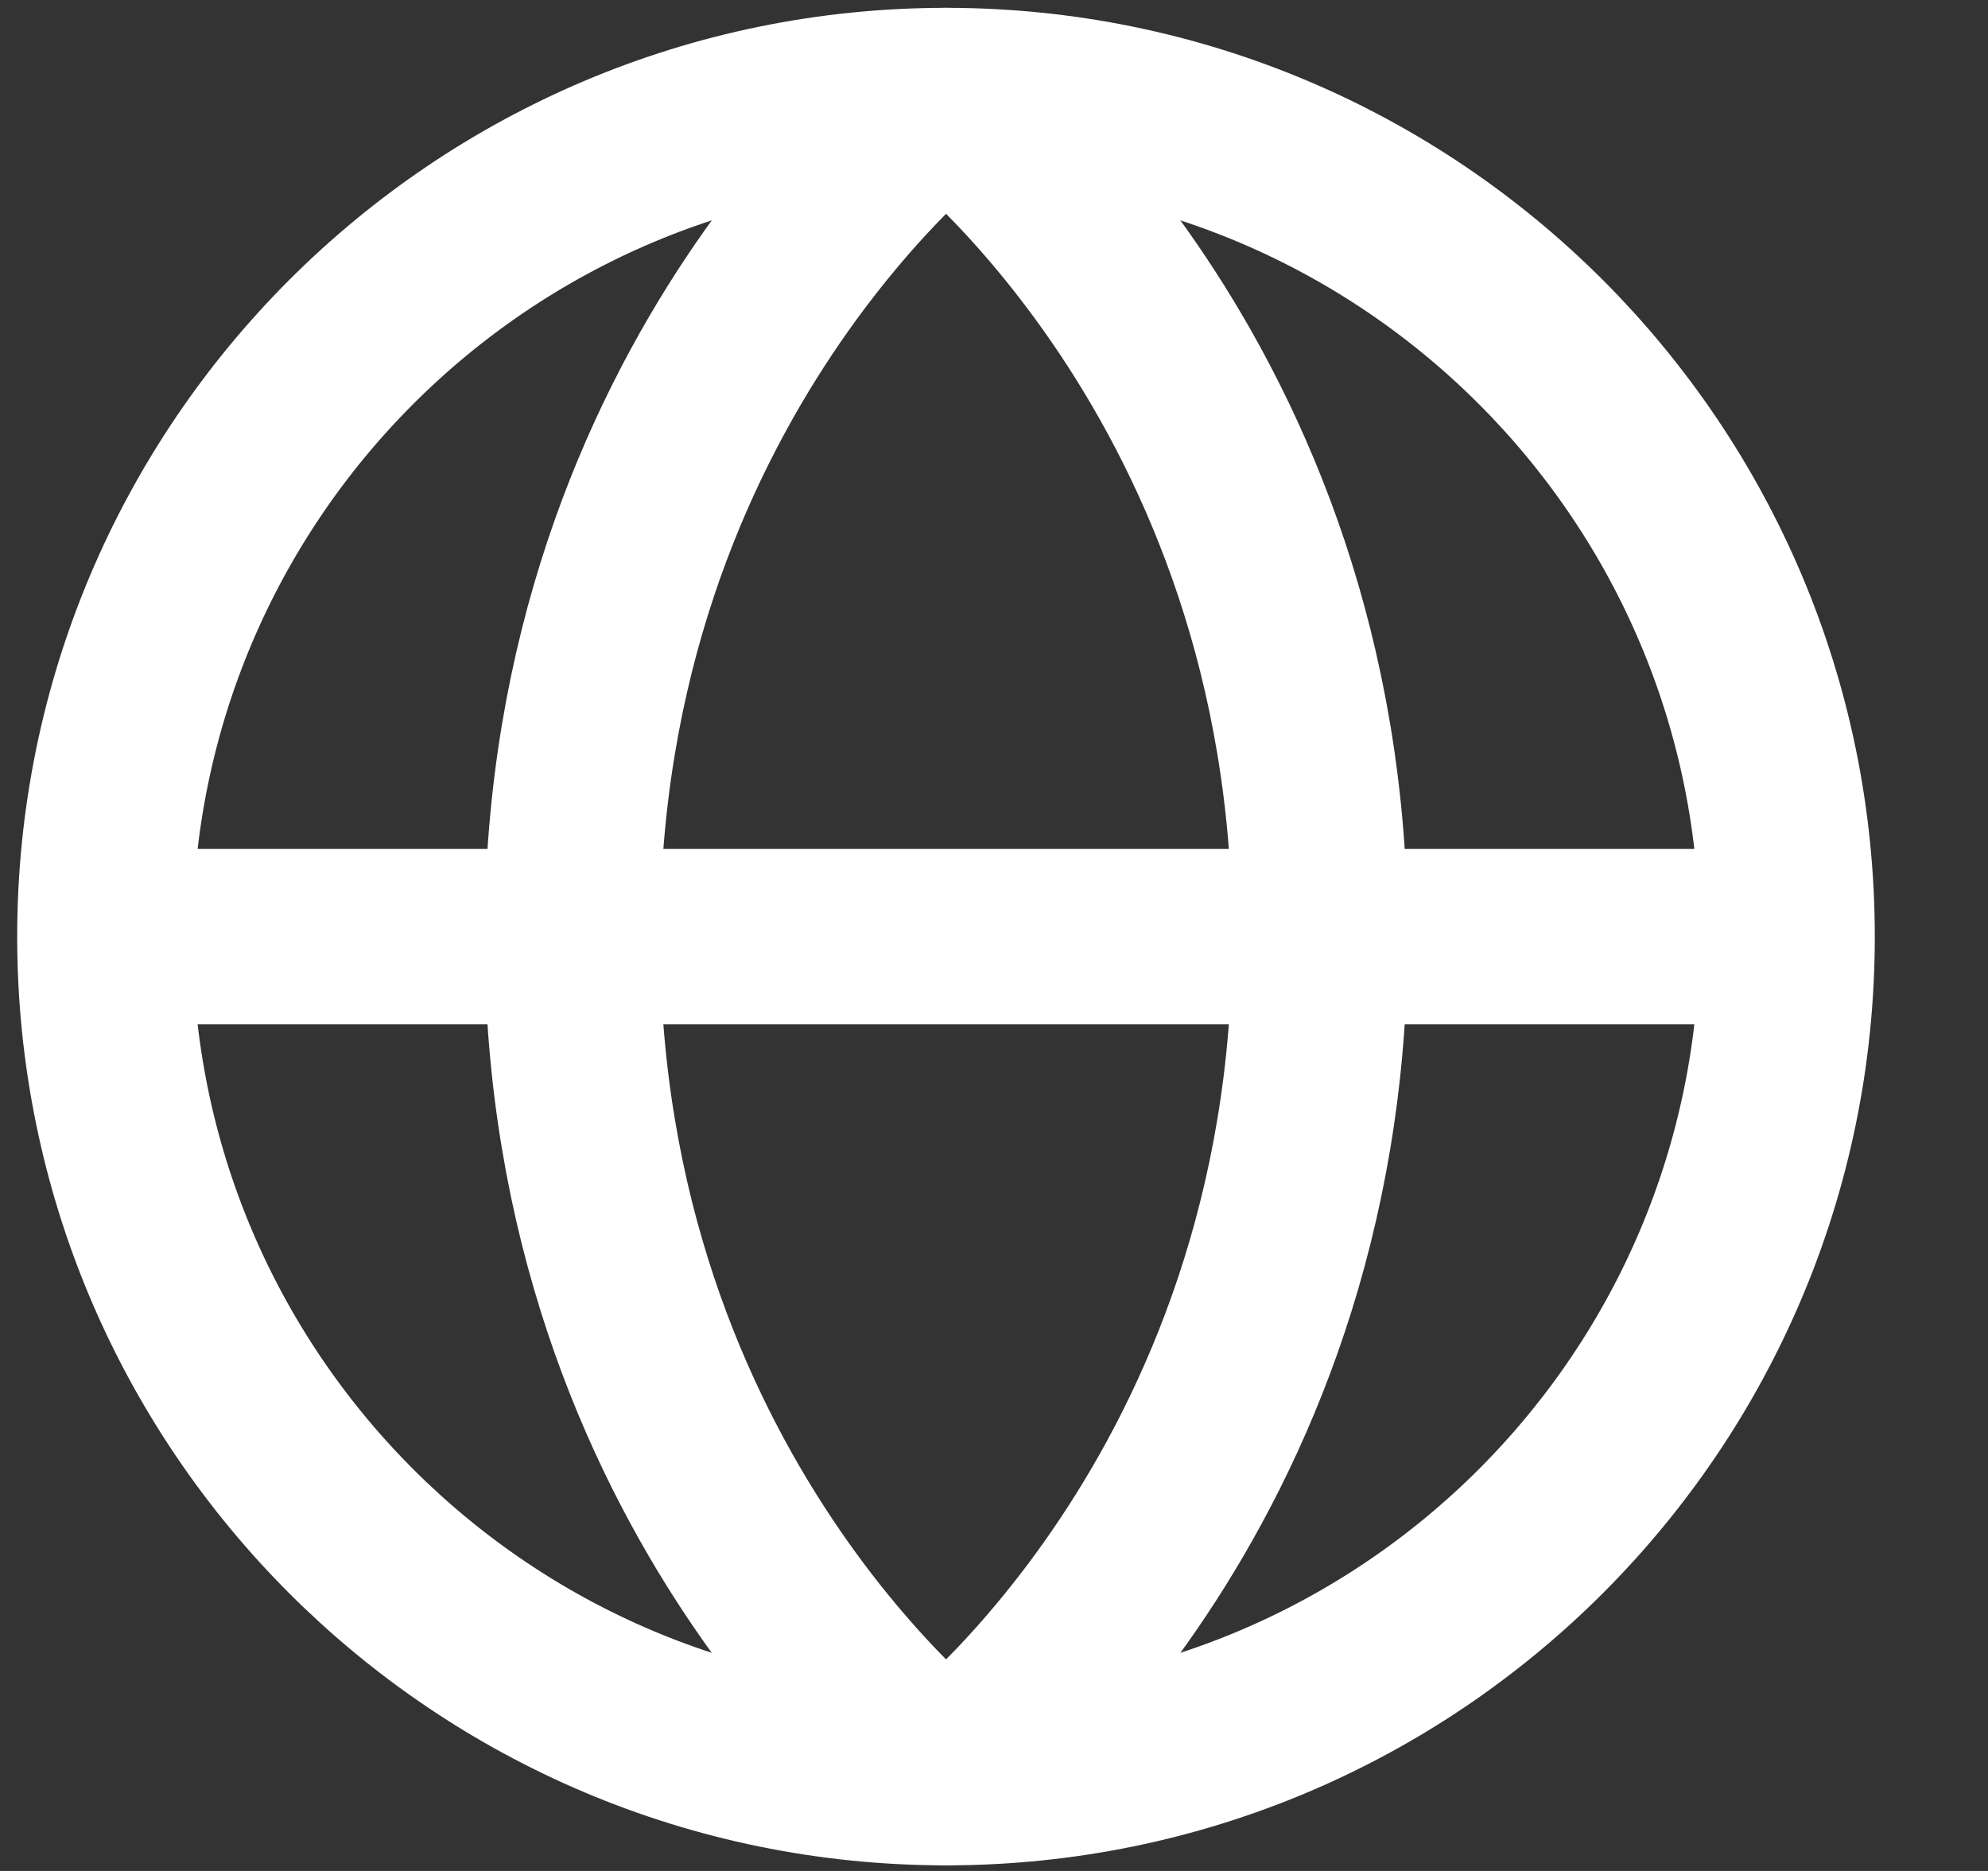<svg width="17" height="16" viewBox="0 0 17 16" fill="none" xmlns="http://www.w3.org/2000/svg">
<rect x="0" y="0" width="17" height="16" fill="#333333" stroke="none"/>
<path d="M8.09 15.202C12.062 15.202 15.282 11.982 15.282 8.01C15.282 4.038 12.062 0.817 8.09 0.817C4.118 0.817 0.897 4.038 0.897 8.01C0.897 11.982 4.118 15.202 8.09 15.202Z" stroke="white" stroke-width="1.5"/>
<path d="M11.287 8.01C11.287 3.215 8.09 0.817 8.09 0.817C8.09 0.817 4.894 3.215 4.894 8.01C4.894 12.805 8.09 15.202 8.09 15.202C8.09 15.202 11.287 12.805 11.287 8.01Z" stroke="white" stroke-width="1.5" stroke-linejoin="round"/>
<path d="M15.282 8.01H0.897" stroke="white" stroke-width="1.5"/>
</svg>

